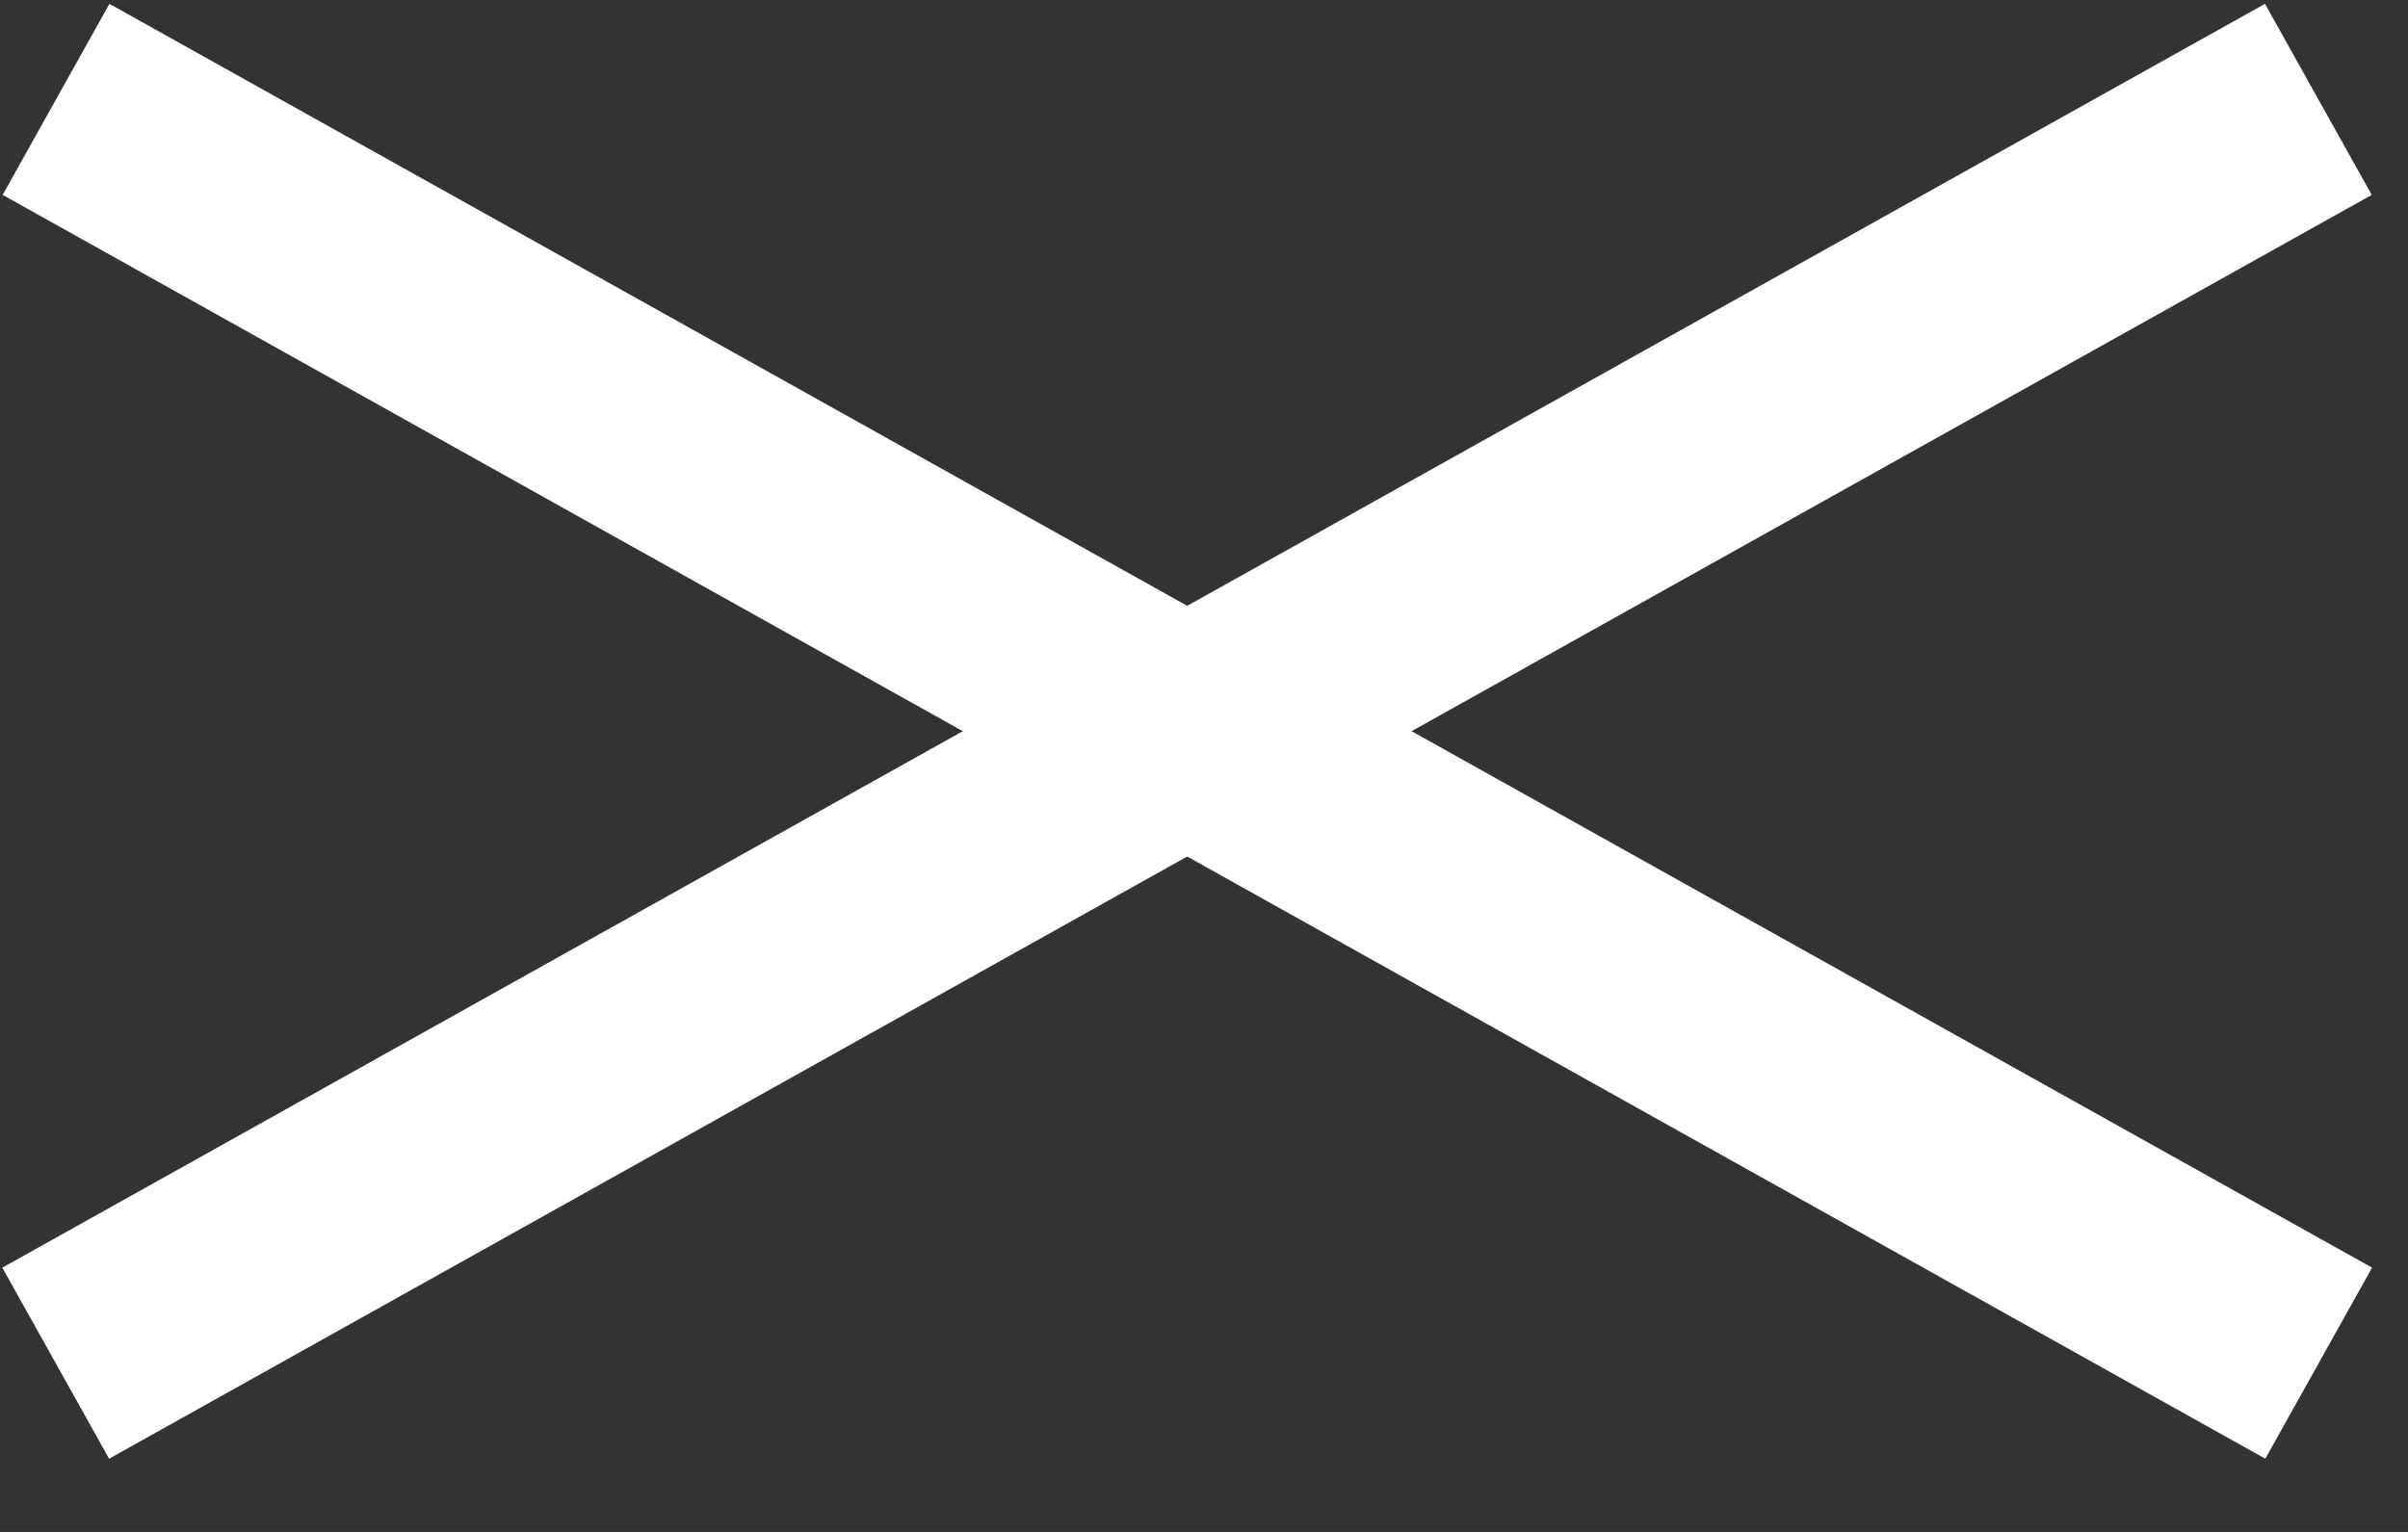 <?xml version="1.0" encoding="UTF-8" standalone="no"?><!DOCTYPE svg PUBLIC "-//W3C//DTD SVG 1.1//EN" "http://www.w3.org/Graphics/SVG/1.1/DTD/svg11.dtd"><svg width="100%" height="100%" viewBox="0 0 22 14" version="1.1" xmlns="http://www.w3.org/2000/svg" xmlns:xlink="http://www.w3.org/1999/xlink" xml:space="preserve" style="fill-rule:evenodd;clip-rule:evenodd;stroke-miterlimit:1.5;"><rect x="0" y="0" width="22" height="14" fill="#333333" stroke="none"/><rect id="Artboard1" x="0" y="0" width="21.696" height="13.359" style="fill:none;"/><clipPath id="_clip1"><rect x="0" y="0" width="21.696" height="13.359"/></clipPath><g clip-path="url(#_clip1)"><path d="M0.509,12.458l20.672,-11.55" style="fill:none;stroke:#fff;stroke-width:2px;"/><path d="M21.184,12.458l-20.672,-11.55" style="fill:none;stroke:#fff;stroke-width:2px;"/></g></svg>